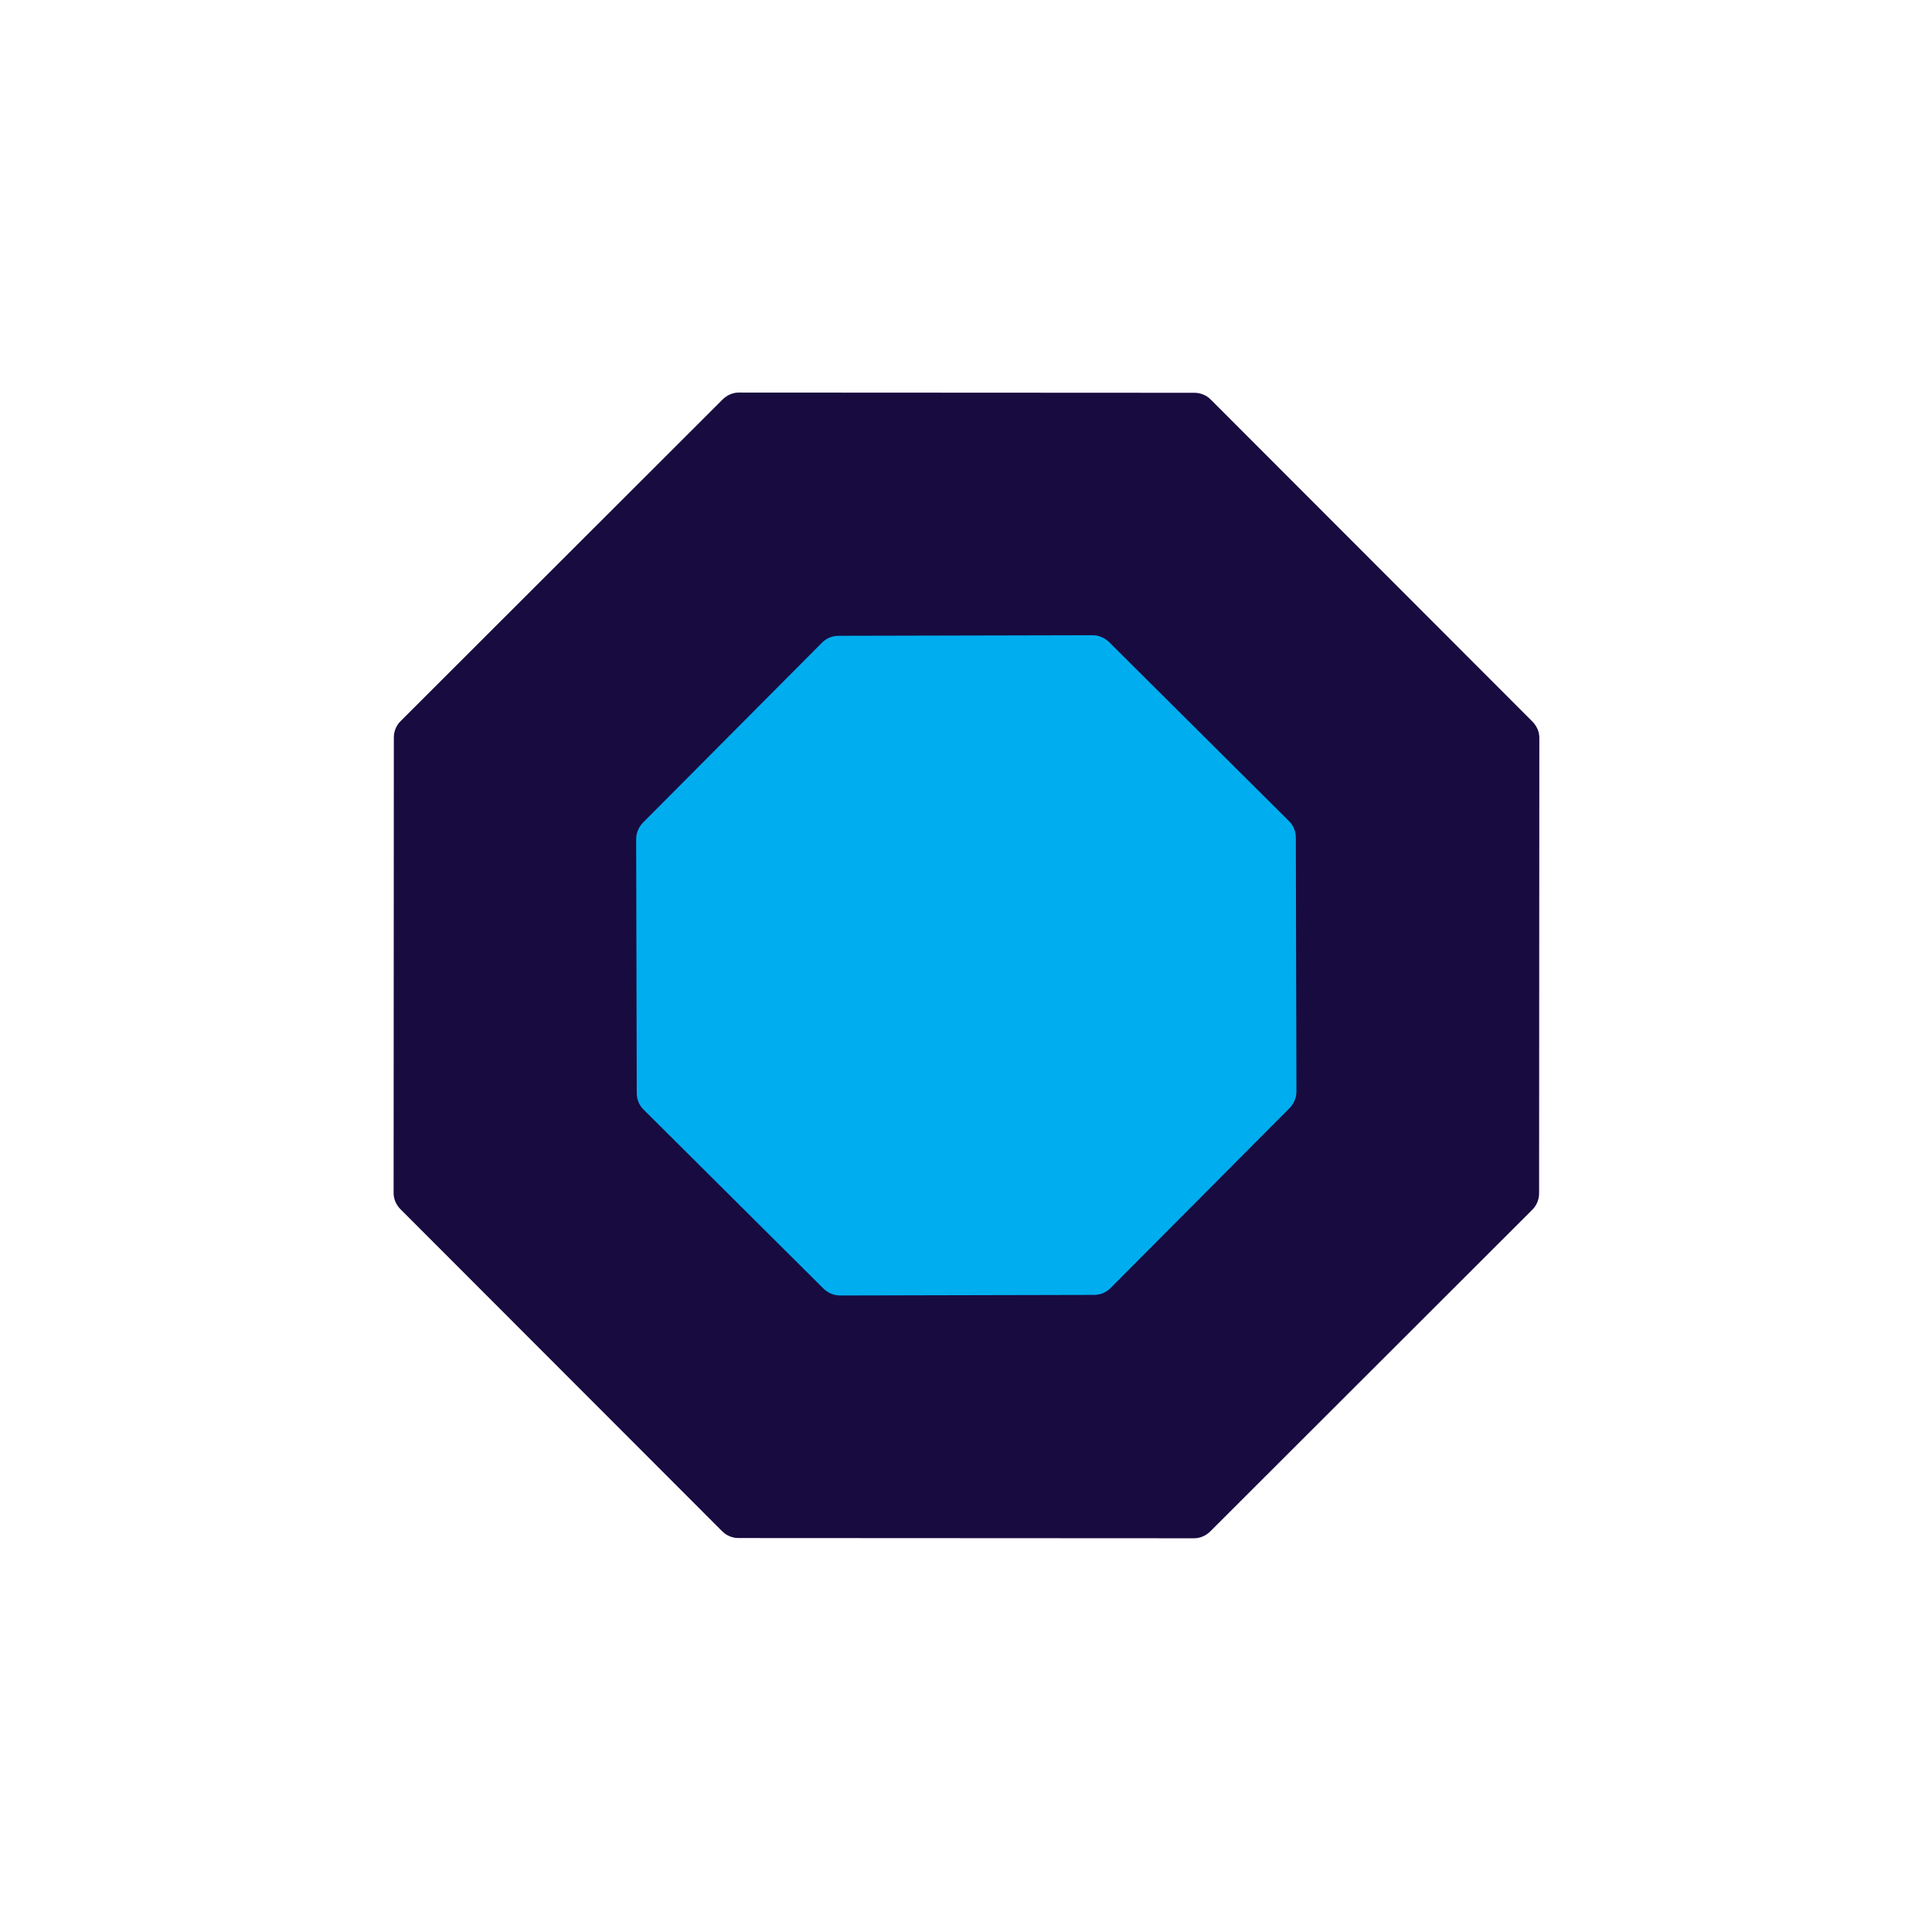 <svg xmlns="http://www.w3.org/2000/svg" version="1.1" xmlns:xlink="http://www.w3.org/1999/xlink" xmlns:svgjs="http://svgjs.dev/svgjs" width="165.12" height="165.12"><svg id="SvgjsSvg1009" data-name="Layer 2" xmlns="http://www.w3.org/2000/svg" xmlns:xlink="http://www.w3.org/1999/xlink" viewBox="0 0 165.12 165.12">
  <defs>
    <style>
      .cls-1 {
        fill: #180b40;
        filter: url(#outer-glow-1);
        stroke: url(#linear-gradient);
        stroke-miterlimit: 10;
        stroke-width: 7px;
      }

      .cls-2 {
        fill: #00aeef;
        filter: url(#outer-glow-2);
        stroke-width: 0px;
      }
    </style>
    <linearGradient id="SvgjsLinearGradient1008" x1="31.4" y1="82.33" x2="136.42" y2="82.33" gradientTransform="translate(-1.06 -.09) rotate(.18)" gradientUnits="userSpaceOnUse">
      <stop offset="0" stop-color="#50c8ef"></stop>
      <stop offset="1" stop-color="#354ea2"></stop>
    </linearGradient>
    <filter id="SvgjsFilter1007" filterUnits="userSpaceOnUse">
      <feOffset dx="0" dy="0"></feOffset>
      <feGaussianBlur result="blur" stdDeviation="10"></feGaussianBlur>
      <feFlood flood-color="#5b8fcb" flood-opacity=".75"></feFlood>
      <feComposite in2="blur" operator="in"></feComposite>
      <feComposite in="SourceGraphic"></feComposite>
    </filter>
    <filter id="SvgjsFilter1006" filterUnits="userSpaceOnUse">
      <feOffset dx="0" dy="0"></feOffset>
      <feGaussianBlur result="blur-2" stdDeviation="8"></feGaussianBlur>
      <feFlood flood-color="#5b8fcb" flood-opacity=".75"></feFlood>
      <feComposite in2="blur-2" operator="in"></feComposite>
      <feComposite in="SourceGraphic"></feComposite>
    </filter>
  </defs>
  <g id="SvgjsG1005" data-name="Layer 1">
    <g>
      <path class="cls-1" d="m102.02,131.47l-38.9-.02c-.53,0-1.04-.21-1.41-.59l-27.49-27.52c-.37-.38-.59-.88-.58-1.41l.02-38.9c0-.53.21-1.04.59-1.41l27.52-27.49c.38-.37.88-.59,1.41-.58l38.9.02c.53,0,1.04.21,1.41.59l27.49,27.52c.37.38.59.88.58,1.41l-.02,38.9c0,.53-.21,1.04-.59,1.41l-27.52,27.49c-.38.37-.88.59-1.41.58Z"></path>
      <path class="cls-2" d="m93.51,110.67l-21.7.05c-.53,0-1.04-.21-1.42-.58l-15.38-15.3c-.38-.37-.59-.88-.59-1.41l-.05-21.7c0-.53.21-1.04.58-1.42l15.3-15.38c.37-.38.88-.59,1.41-.59l21.7-.05c.53,0,1.04.21,1.42.58l15.38,15.3c.38.37.59.88.59,1.41l.05,21.7c0,.53-.21,1.04-.58,1.42l-15.3,15.38c-.37.38-.88.59-1.41.59Z"></path>
    </g>
  </g>
</svg><style>@media (prefers-color-scheme: light) { :root { filter: none; } }
@media (prefers-color-scheme: dark) { :root { filter: none; } }
</style></svg>